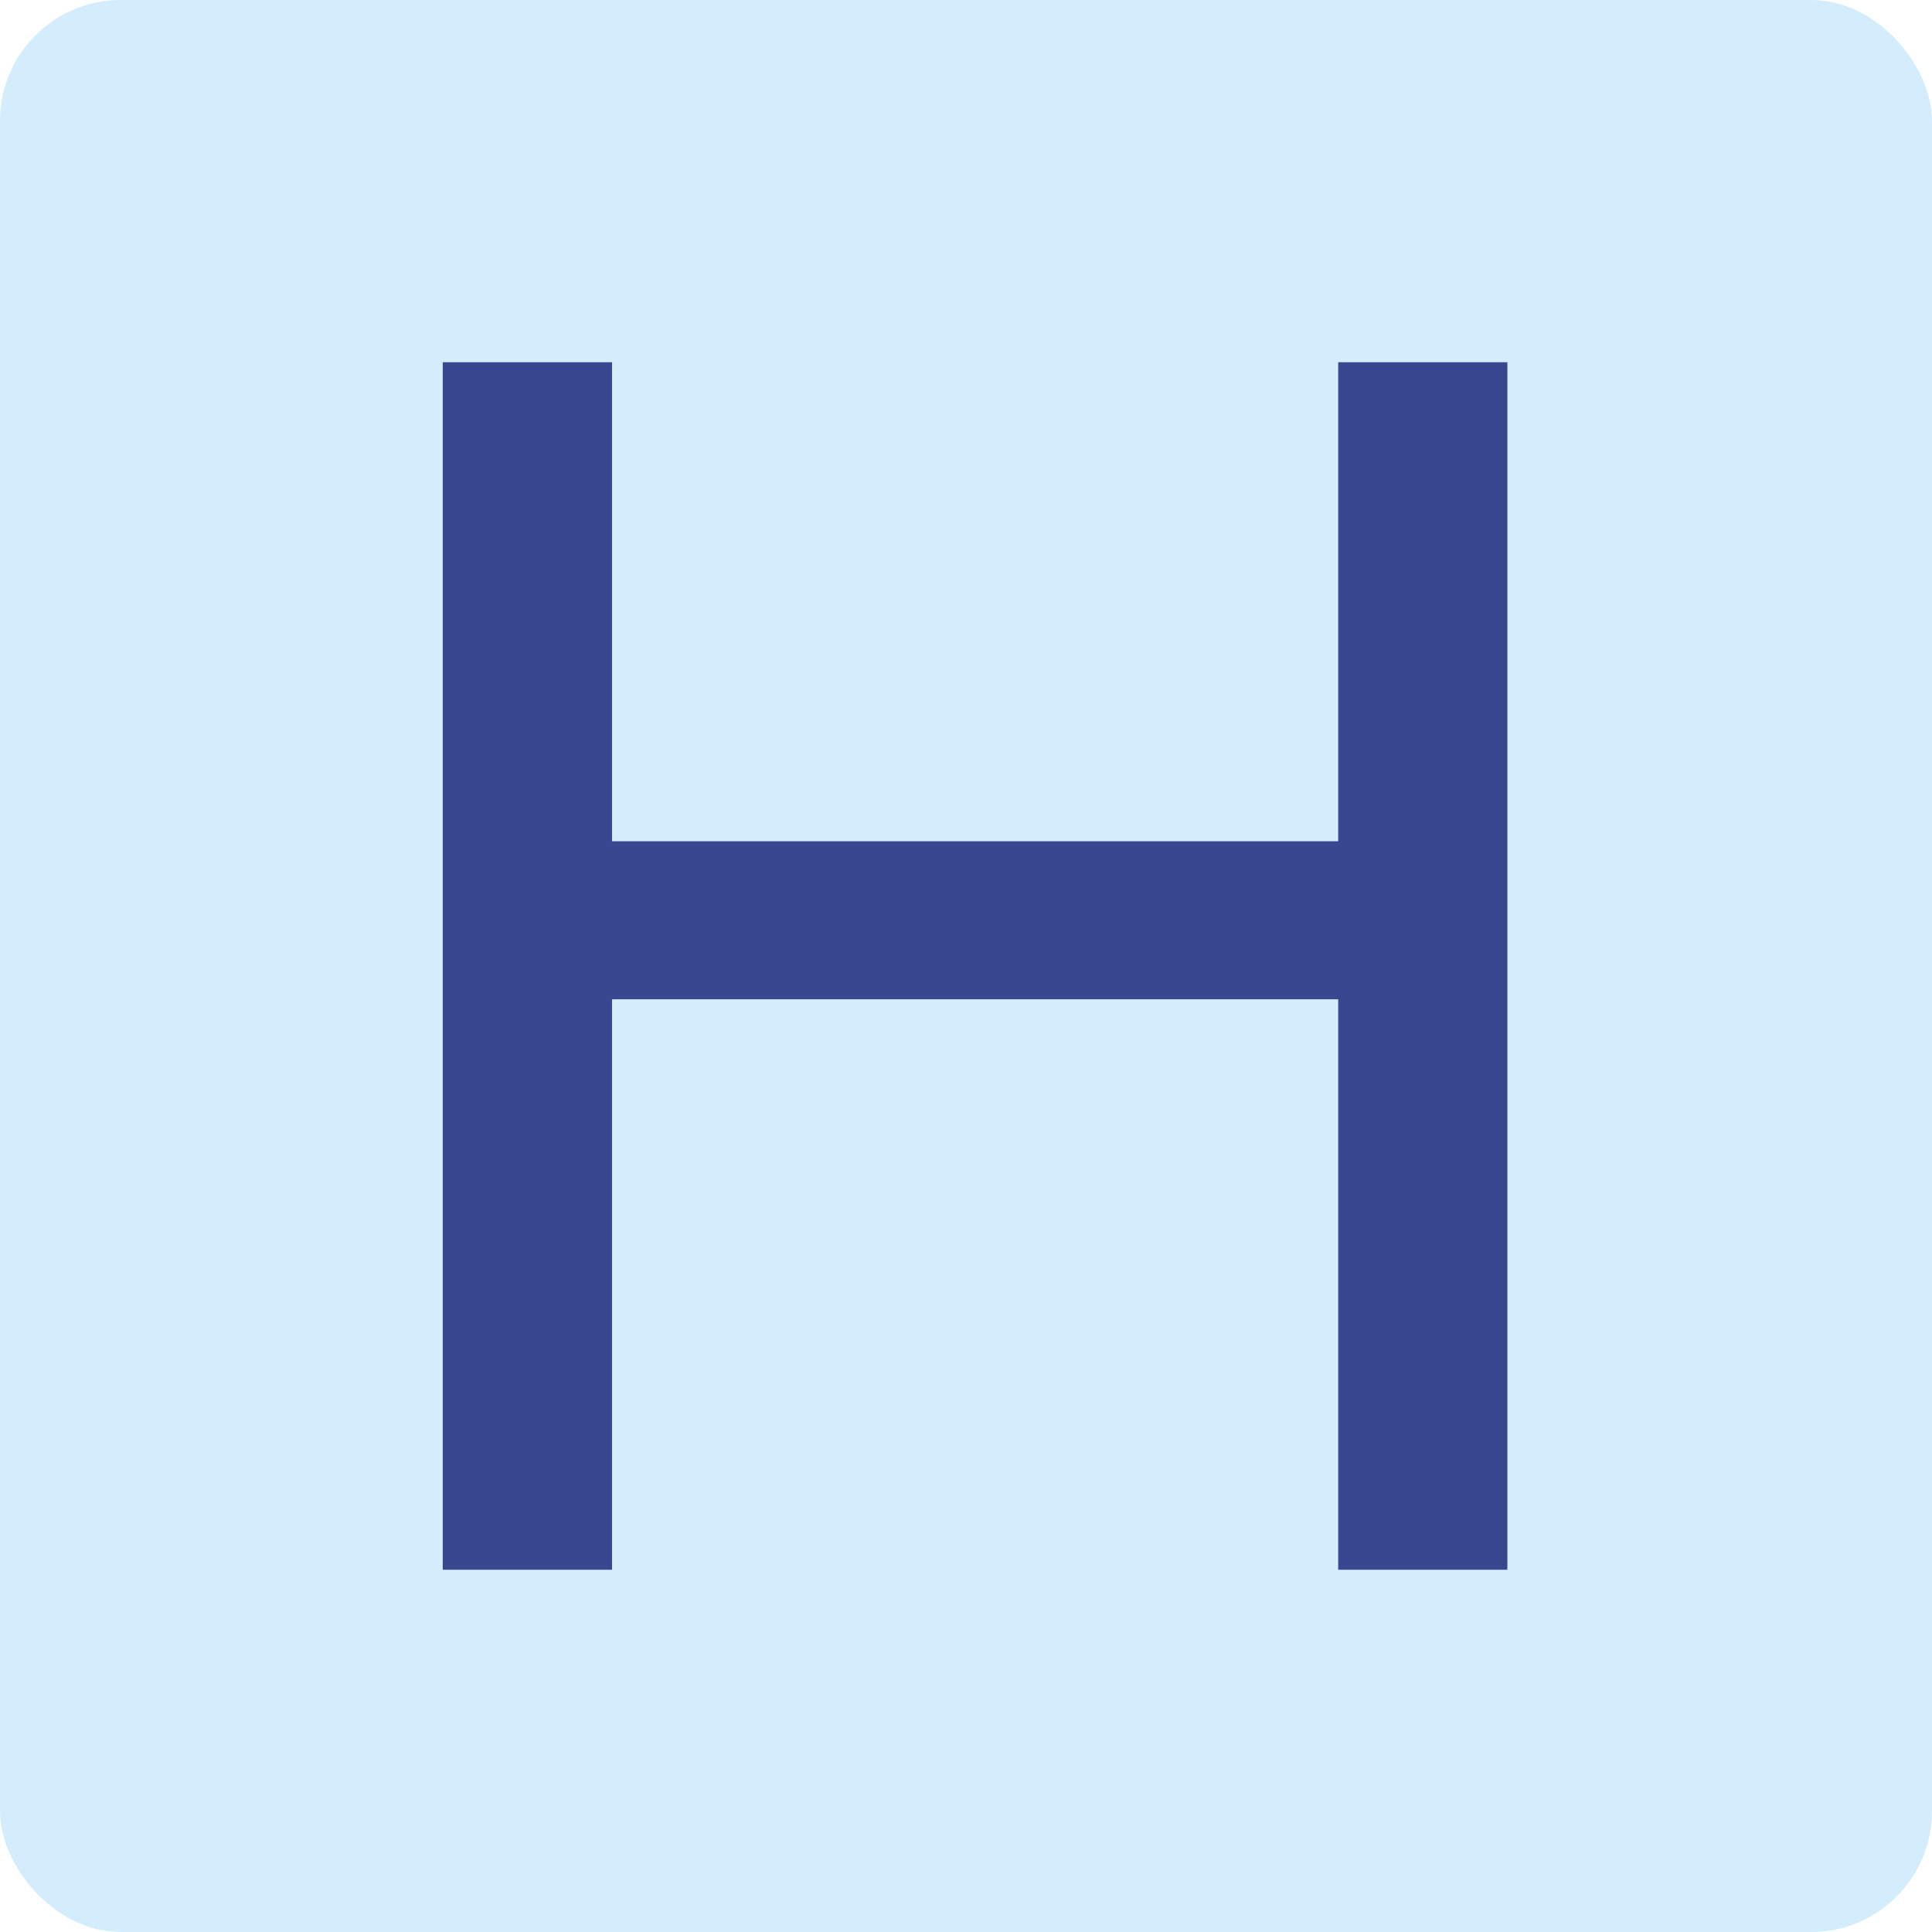 <svg xmlns="http://www.w3.org/2000/svg" width="48" height="48" viewBox="0 0 48 48">
  <g fill="none" fill-rule="evenodd">
    <rect width="48" height="48" fill="#D4EDFC" fill-rule="nonzero" rx="3"/>
    <polygon fill="#394791" points="33.247 9 33.247 20.901 15.206 20.901 15.206 9 11 9 11 39 15.206 39 15.206 24.827 33.247 24.827 33.247 39 37.45 39 37.45 9"/>
  </g>
</svg>
